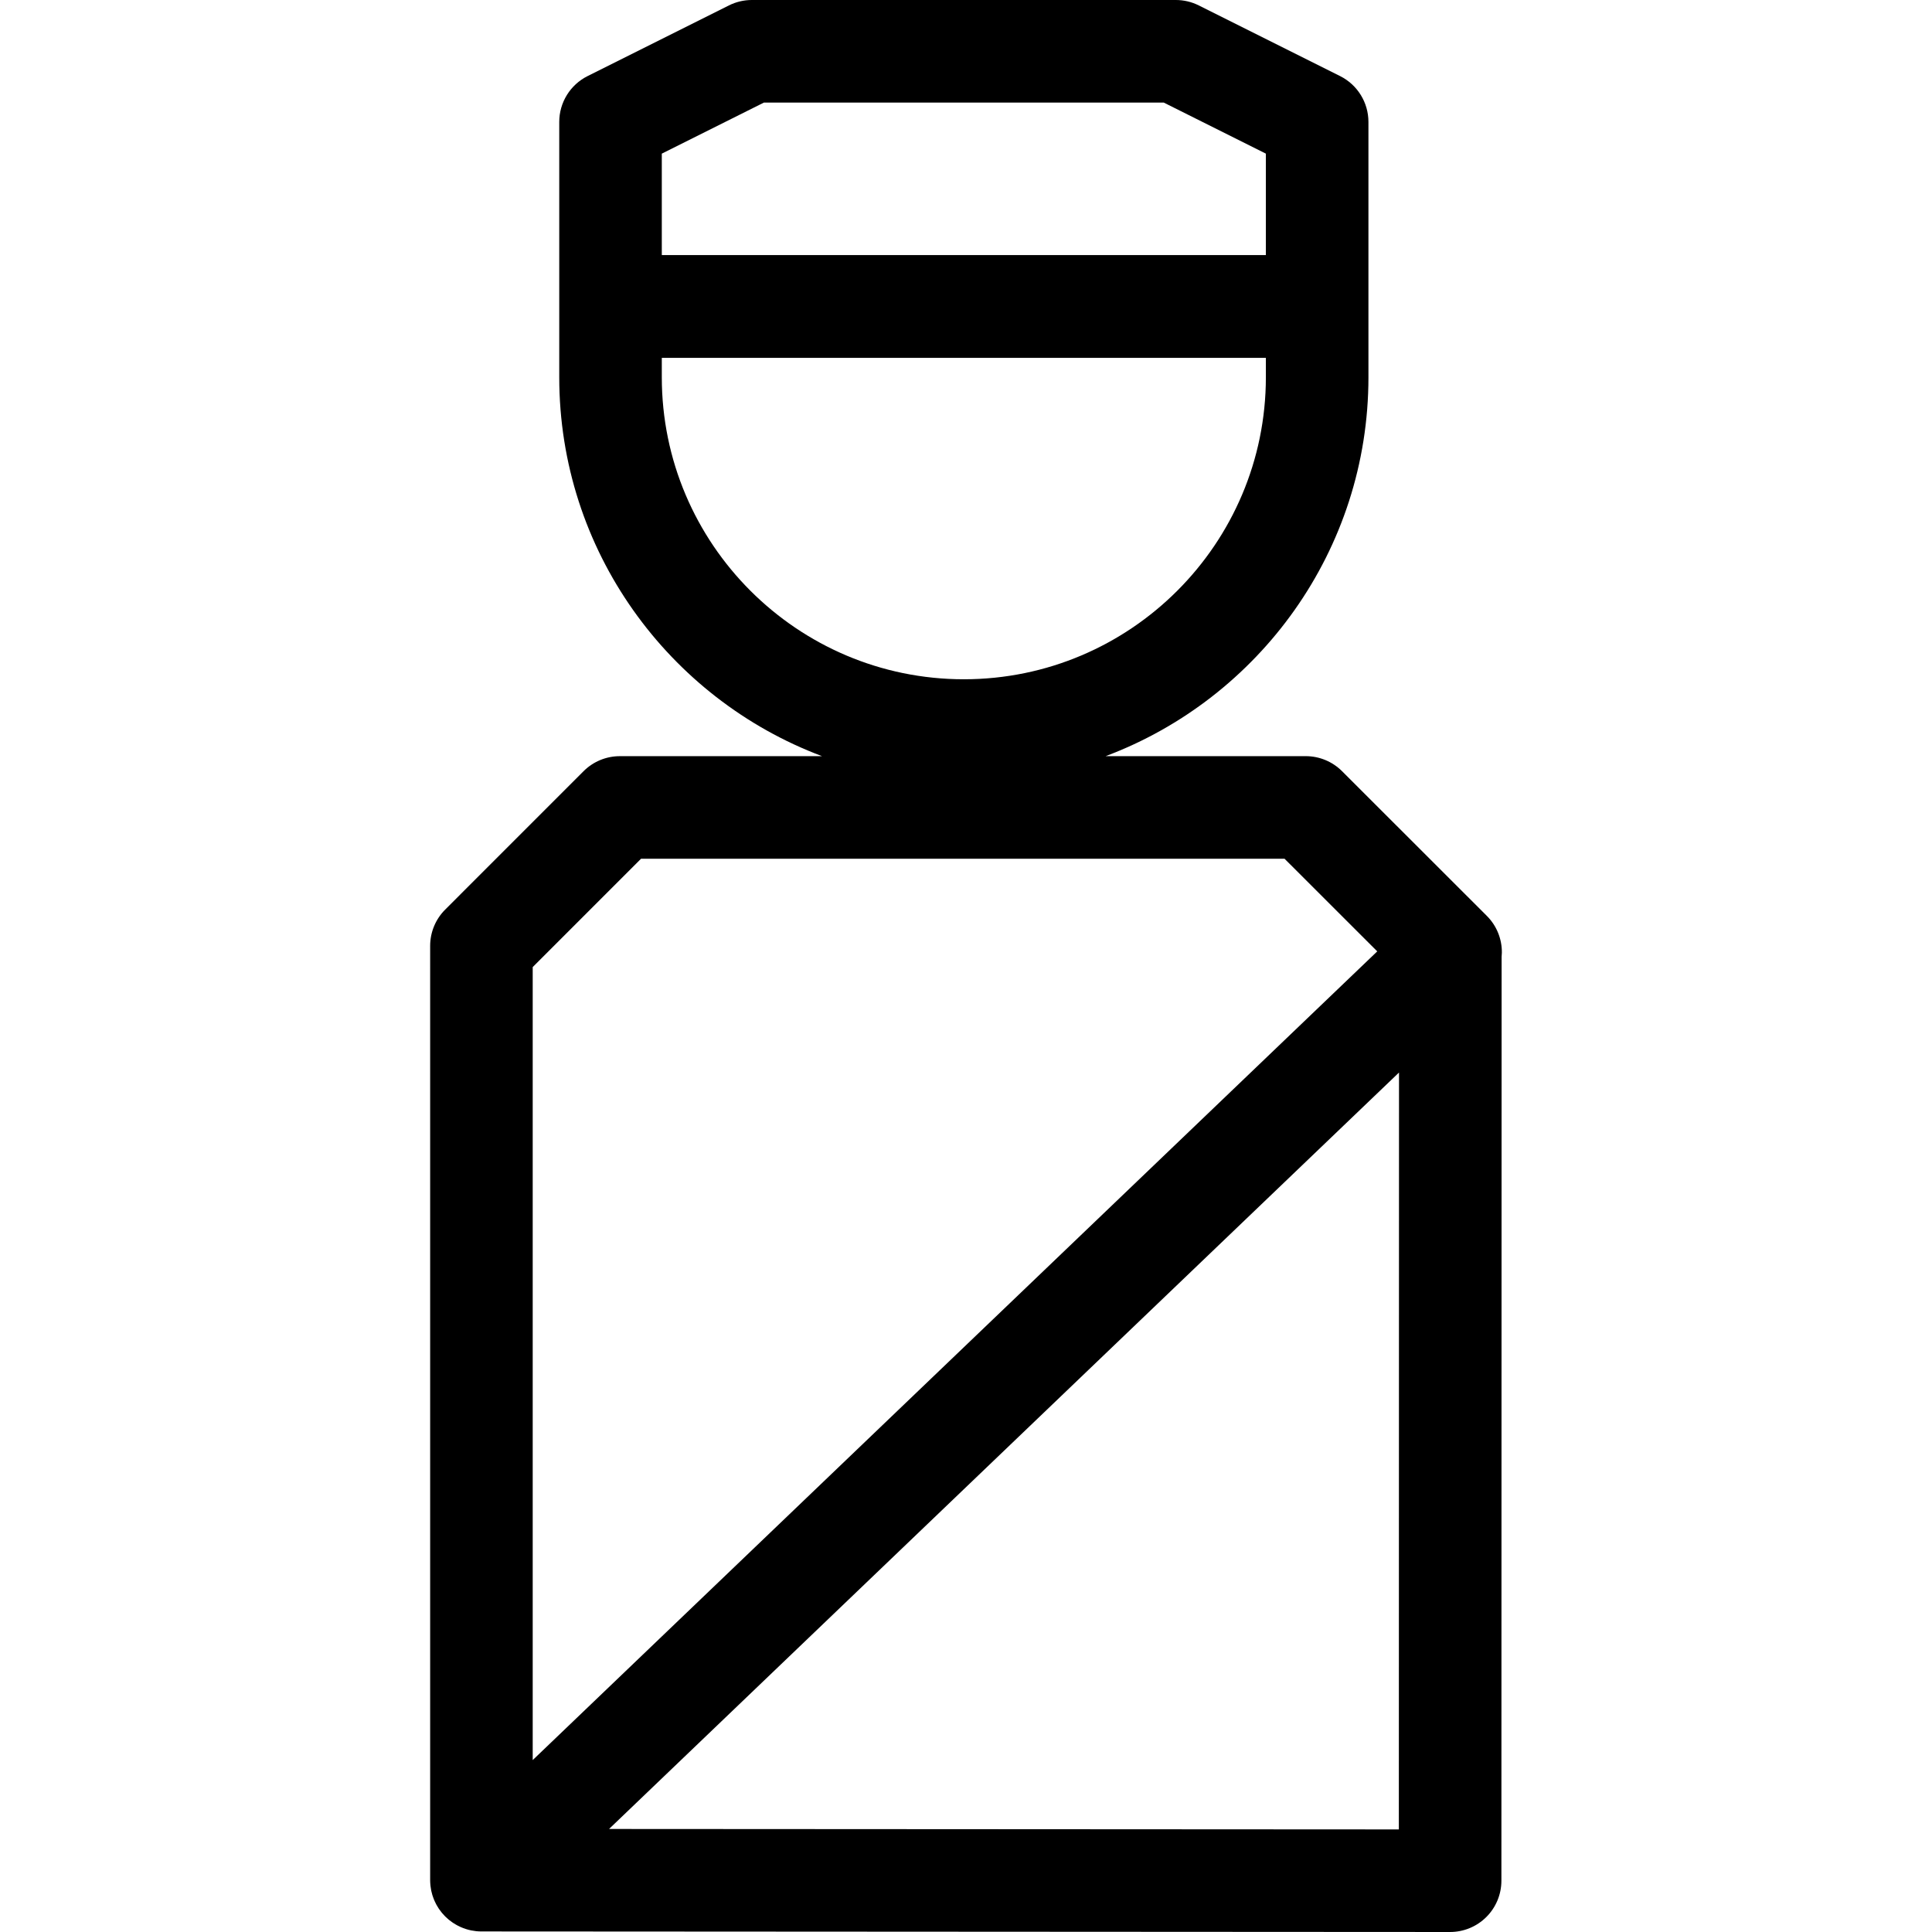 <?xml version="1.0" encoding="iso-8859-1"?>
<!-- Uploaded to: SVG Repo, www.svgrepo.com, Generator: SVG Repo Mixer Tools -->
<!DOCTYPE svg PUBLIC "-//W3C//DTD SVG 1.1//EN" "http://www.w3.org/Graphics/SVG/1.1/DTD/svg11.dtd">
<svg fill="#000000" version="1.1" id="Capa_1" xmlns="http://www.w3.org/2000/svg" xmlns:xlink="http://www.w3.org/1999/xlink" 
	 width="800px" height="800px" viewBox="0 0 470.962 470.963"
	 xml:space="preserve">
<g>
	<path d="M104.857,458.33c0,0.379,0.023,0.758,0.057,1.131c0.011,0.119,0.025,0.238,0.04,0.355c0.031,0.262,0.071,0.521,0.118,0.779
		c0.023,0.125,0.043,0.248,0.07,0.371c0.072,0.34,0.156,0.676,0.258,1.006c0.035,0.115,0.078,0.225,0.115,0.336
		c0.078,0.23,0.16,0.461,0.25,0.686c0.057,0.141,0.116,0.277,0.178,0.414c0.093,0.209,0.193,0.416,0.297,0.619
		c0.061,0.117,0.117,0.234,0.18,0.35c0.167,0.301,0.344,0.594,0.535,0.881c0.053,0.078,0.109,0.15,0.163,0.227
		c0.156,0.227,0.319,0.445,0.491,0.658c0.072,0.09,0.145,0.178,0.219,0.266c0.18,0.211,0.367,0.416,0.561,0.617
		c0.06,0.062,0.117,0.125,0.178,0.186c0.258,0.256,0.525,0.5,0.806,0.732c0.05,0.041,0.103,0.078,0.153,0.119
		c0.229,0.184,0.464,0.361,0.707,0.529c0.102,0.07,0.205,0.139,0.31,0.207c0.202,0.131,0.409,0.256,0.62,0.377
		c0.115,0.066,0.23,0.135,0.35,0.197c0.266,0.143,0.539,0.273,0.818,0.396c0.807,0.354,1.654,0.631,2.539,0.811
		c0.08,0.016,0.162,0.021,0.242,0.037c0.324,0.059,0.65,0.115,0.982,0.148c0.42,0.043,0.841,0.064,1.261,0.064
		c0.003,0,0.007,0,0.007,0l236.125,0.133h0.007c3.313,0,6.491-1.316,8.835-3.658c2.347-2.344,3.664-5.523,3.665-8.84l0.052-225.24
		c0.028-0.327,0.056-0.655,0.06-0.985c0.036-3.363-1.284-6.598-3.663-8.975l-35.303-35.277c-2.344-2.342-5.522-3.658-8.836-3.658
		h-48.786c37.387-14.034,64.064-50.144,64.064-92.372V74.731c0-0.009-0.001-0.018-0.001-0.027c0-0.009,0.001-0.018,0.001-0.027
		V29.726c0-4.734-2.675-9.063-6.909-11.18L292.222,1.32c-1.735-0.868-3.649-1.32-5.59-1.32H183.278c-1.94,0-3.854,0.452-5.59,1.32
		l-34.451,17.226c-4.235,2.117-6.91,6.445-6.91,11.18v44.951c0,0.009,0.001,0.018,0.001,0.027c0,0.009-0.001,0.018-0.001,0.027
		v17.226c0,42.229,26.679,78.338,64.064,92.372h-49.296c-3.315,0-6.496,1.317-8.839,3.662l-33.738,33.741
		c-2.345,2.344-3.661,5.523-3.661,8.838V458.33z M161.327,37.452l24.902-12.451h97.45l24.9,12.451v24.726H161.327V37.452z
		 M161.327,91.957v-4.726h147.253v4.726c0,40.599-33.028,73.628-73.626,73.628C194.357,165.585,161.327,132.555,161.327,91.957z
		 M148.466,445.848l192.57-184.4l-0.041,184.508L148.466,445.848z M129.857,235.747l26.416-26.418h156.854l22.603,22.587
		L129.857,429.053V235.747z"/>
</g>
</svg>